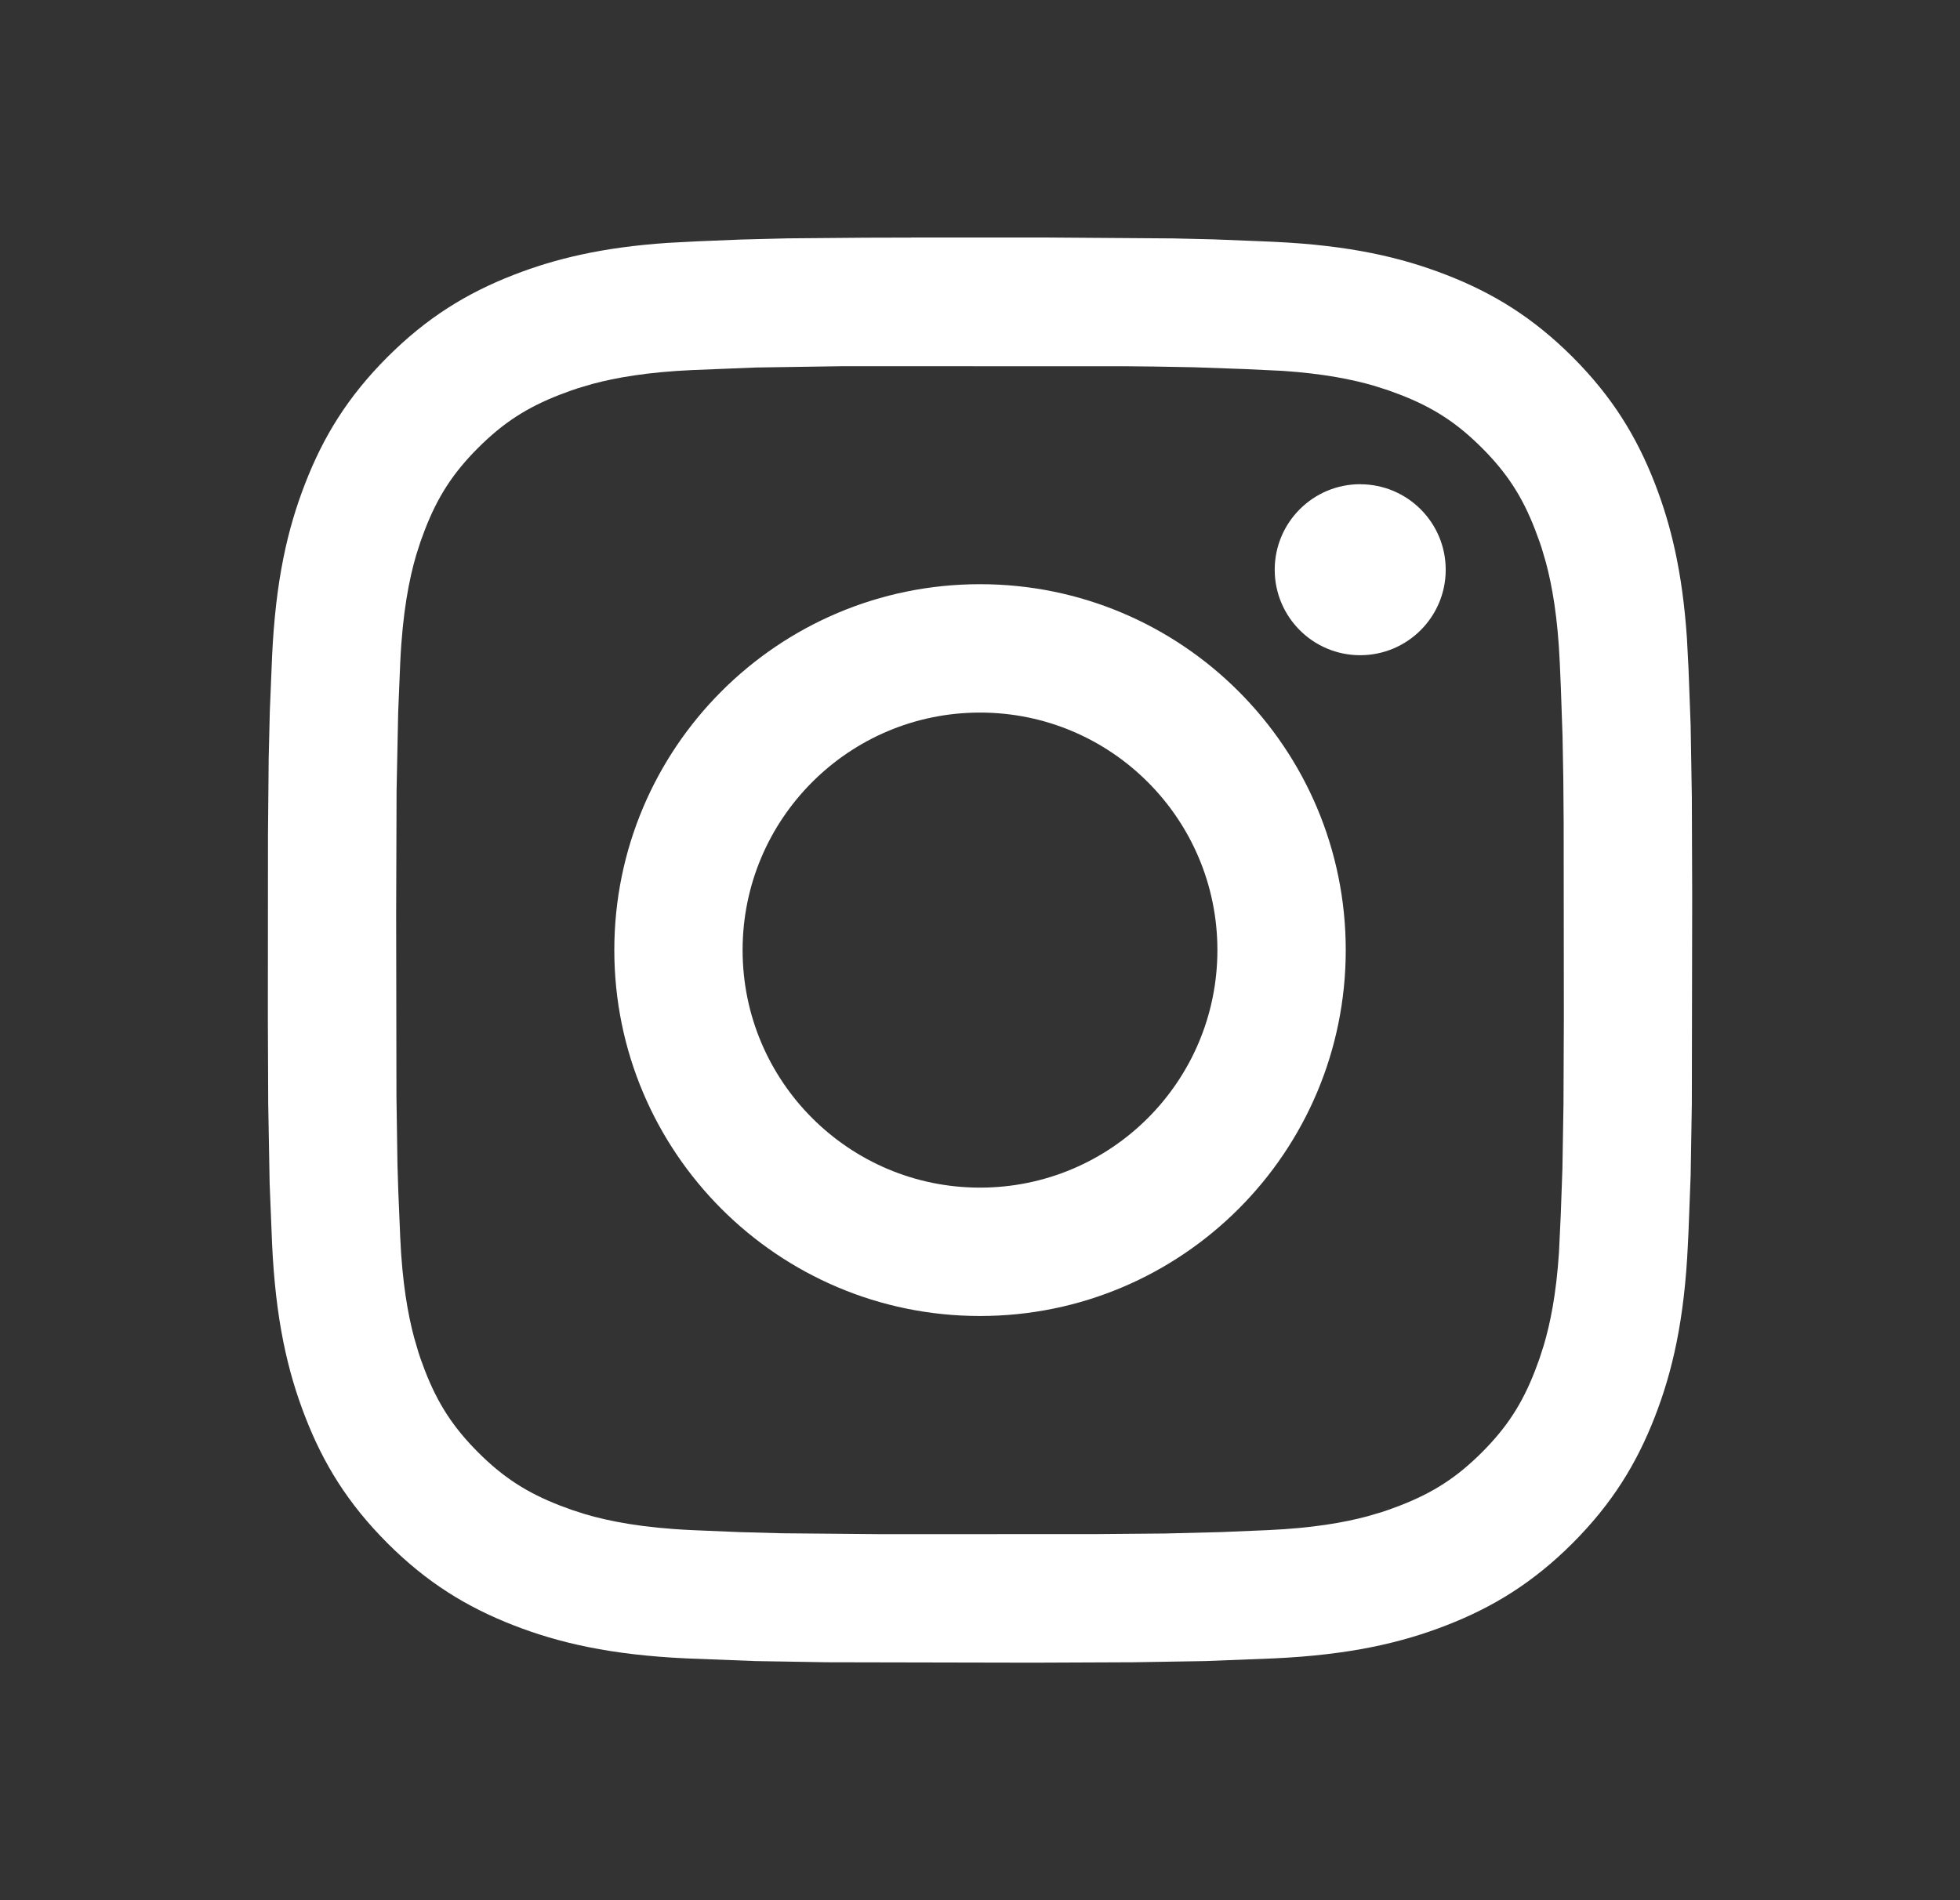 <svg xmlns="http://www.w3.org/2000/svg" width="33" height="32" viewBox="0 0 33 32">
    <rect x="0" y="0" width="33" height="32" fill="#333333" stroke="none"/>
    <g fill="none" fill-rule="evenodd">
        <g fill="#FFF">
            <g>
                <g>
                    <g>
                        <path d="M14.829 4h2.319l2.098.015.67.016.81.032.206.009c1.277.059 2.148.261 2.91.558.789.307 1.457.717 2.125 1.384.666.668 1.076 1.337 1.383 2.126.272.7.464 1.49.54 2.602l.027.517.036.958.02 1.202.006 1.685-.006 3.485-.02 1.205-.036.947-.01.206c-.058 1.278-.26 2.15-.557 2.913-.307.789-.717 1.458-1.383 2.126-.668.667-1.336 1.077-2.124 1.384-.763.297-1.634.499-2.911.558l-1.153.045-1.203.02-1.692.007-3.475-.007-1.2-.02-1.164-.045c-1.277-.059-2.149-.261-2.911-.558-.788-.307-1.457-.717-2.124-1.384-.667-.668-1.077-1.337-1.383-2.126-.297-.763-.499-1.635-.558-2.913l-.041-1.017-.024-1.345-.006-1.425L4 14.063l.012-1.303.019-.786.038-.921c.059-1.278.26-2.15.558-2.913.306-.789.716-1.458 1.383-2.126.667-.667 1.336-1.077 2.124-1.384.699-.272 1.49-.465 2.6-.54l.517-.027.714-.029.786-.02 1.301-.011.777-.002zm4.112 2.173l-.486-.005-4.784-.001-1.455.022-1.073.043c-.752.034-1.282.127-1.678.233l-.244.072-.11.037-.195.072c-.56.217-.959.477-1.379.897-.42.42-.679.819-.896 1.38l-.072.195-.073.227c-.12.408-.23.97-.269 1.806l-.035.845-.027 1.325-.007 2.075.005 3.073.017 1.14.014.452.033.788c.034.752.128 1.283.234 1.679l.072.245.036.109.072.195c.217.561.477.96.896 1.38.42.42.819.68 1.38.897l.195.072.226.073c.407.12.97.231 1.805.269l.787.033.724.02 1.664.015 3.613-.001 1.165-.01.95-.024.788-.033c.751-.034 1.282-.127 1.677-.233l.245-.072.109-.037.195-.072c.56-.217.96-.477 1.38-.897.419-.42.679-.819.895-1.38l.072-.195.073-.227c.109-.367.21-.86.256-1.563l.03-.637.028-.775.018-1.091.006-1.45-.003-3.273-.006-.752-.013-.716-.029-.834-.018-.413c-.034-.752-.127-1.283-.233-1.679l-.072-.245c-.012-.037-.024-.074-.037-.109l-.072-.195c-.216-.561-.476-.96-.896-1.38-.42-.42-.818-.68-1.379-.897l-.195-.072-.227-.073c-.366-.108-.858-.209-1.562-.256l-.636-.03-.845-.03-.654-.012zm-2.953 3.665c3.4 0 6.158 2.759 6.158 6.162s-2.757 6.162-6.158 6.162c-3.4 0-6.157-2.759-6.157-6.162s2.757-6.162 6.157-6.162zm0 2.162c-2.207 0-3.997 1.791-3.997 4s1.79 4 3.997 4c2.208 0 3.997-1.791 3.997-4s-1.79-4-3.997-4zm6.401-3.845c.795 0 1.44.644 1.44 1.44 0 .795-.645 1.439-1.44 1.439-.794 0-1.439-.644-1.439-1.44 0-.795.645-1.44 1.44-1.44z" transform="translate(-666 -304) translate(31.977) translate(490.64 304) translate(143.895)"/>
                    </g>
                </g>
            </g>
        </g>
    </g>
</svg>
